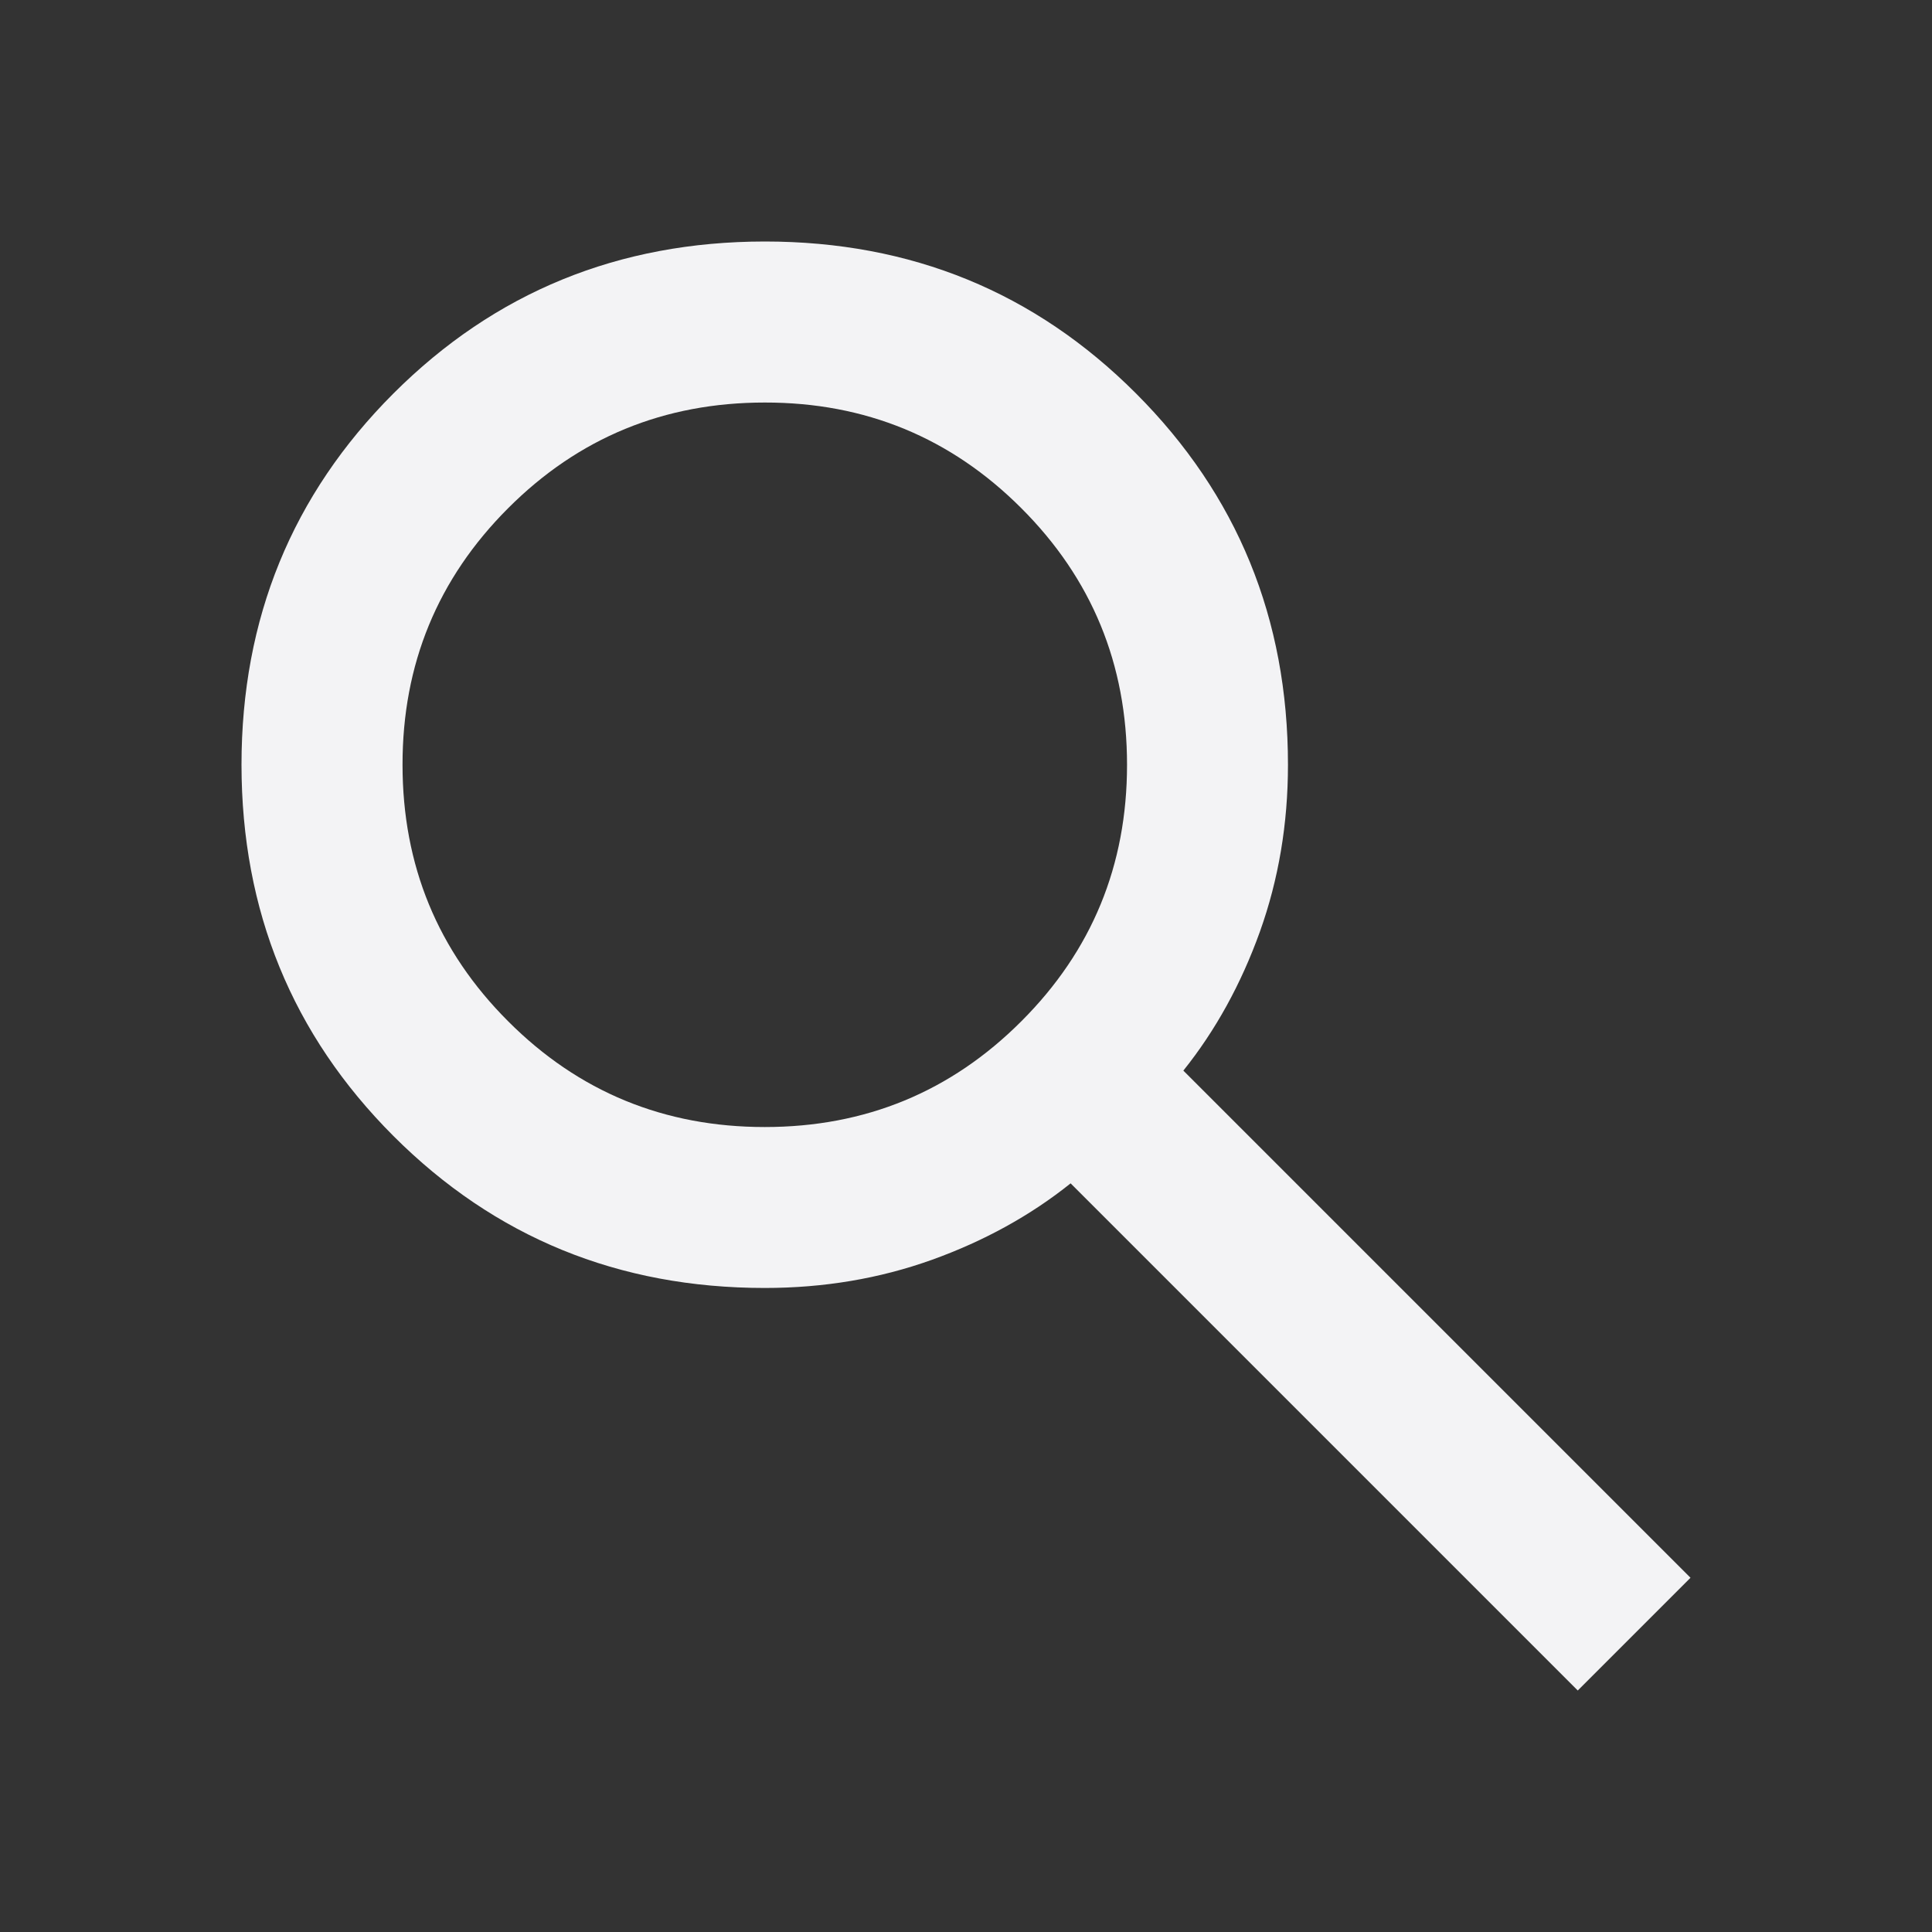 <svg width="20" height="20" viewBox="0 0 20 20" fill="none" xmlns="http://www.w3.org/2000/svg">
<rect x="0" y="0" width="20" height="20" fill="#333333" stroke="none"/>
<g id="svg">
<path id="Vector" d="M16.333 17.5L11.083 12.25C10.667 12.583 10.188 12.847 9.646 13.042C9.104 13.236 8.528 13.333 7.917 13.333C6.403 13.333 5.122 12.809 4.073 11.76C3.025 10.711 2.501 9.43 2.5 7.917C2.5 6.403 3.024 5.122 4.073 4.073C5.122 3.025 6.403 2.501 7.917 2.5C9.431 2.5 10.712 3.024 11.76 4.073C12.808 5.122 13.333 6.403 13.333 7.917C13.333 8.528 13.236 9.104 13.042 9.646C12.847 10.188 12.583 10.667 12.25 11.083L17.5 16.333L16.333 17.5ZM7.917 11.667C8.958 11.667 9.844 11.302 10.573 10.572C11.303 9.843 11.667 8.958 11.667 7.917C11.667 6.875 11.302 5.989 10.572 5.26C9.843 4.531 8.958 4.166 7.917 4.167C6.875 4.167 5.989 4.531 5.26 5.261C4.531 5.99 4.166 6.876 4.167 7.917C4.167 8.958 4.531 9.844 5.261 10.573C5.99 11.303 6.876 11.667 7.917 11.667Z" fill="#F3F3F5"/>
</g>
</svg>

